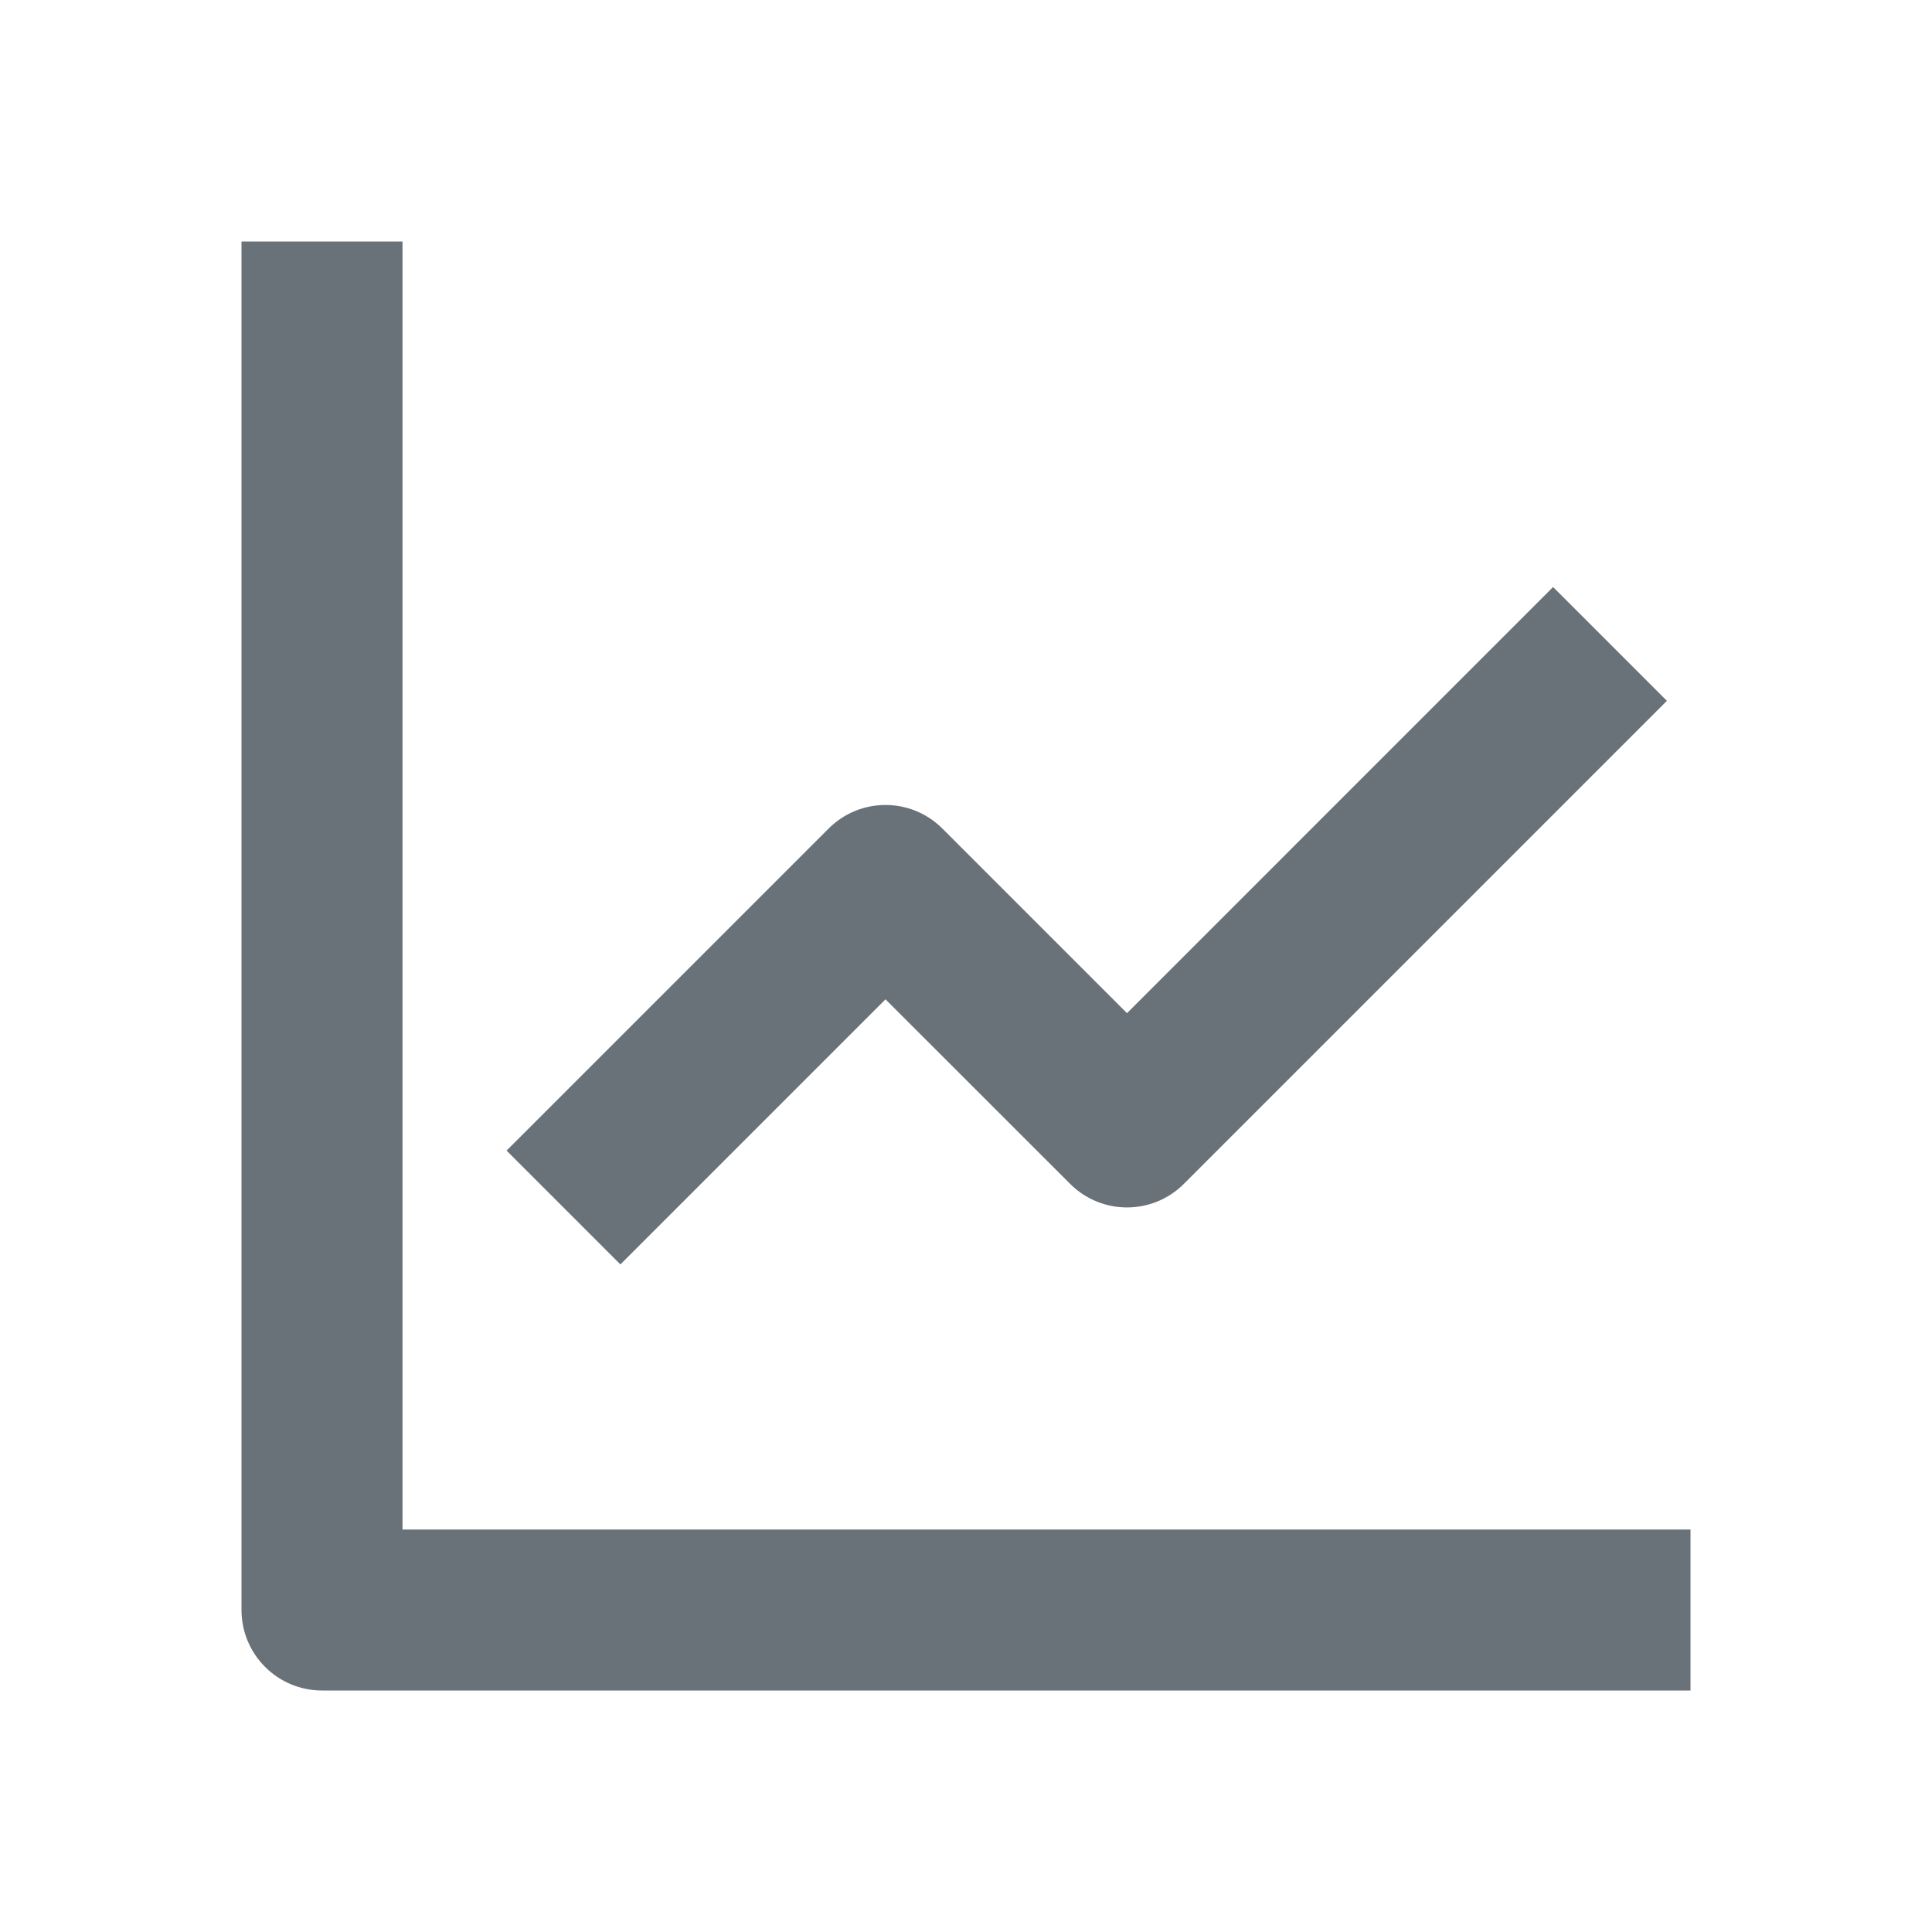 <?xml version="1.0" encoding="iso-8859-1"?>
<!DOCTYPE svg PUBLIC "-//W3C//DTD SVG 1.1//EN" "http://www.w3.org/Graphics/SVG/1.1/DTD/svg11.dtd">
<svg version="1.1" xmlns="http://www.w3.org/2000/svg" xmlns:xlink="http://www.w3.org/1999/xlink" x="0px" y="0px" width="24px"
	 height="24px" viewBox="0 0 24 24" style="enable-background:new 0 0 24 24;" xml:space="preserve">
<g id="Frame_-_24px">
	<rect style="fill:none;" width="24" height="24"/>
</g>
<g id="Line_Icons">
	<g>
		<path style="fill:#697279;" d="M5,19V3H3v17c0,0.552,0.448,1,1,1h17v-2H5z"/>
		<path style="fill:#697279;" d="M11,12.414l2.293,2.292c0.391,0.391,1.023,0.391,1.414,0l6-6l-1.414-1.414L14,12.586l-2.293-2.293
			c-0.391-0.391-1.023-0.391-1.414,0l-4,4l1.414,1.414L11,12.414z"/>
	</g>
</g>
</svg>

